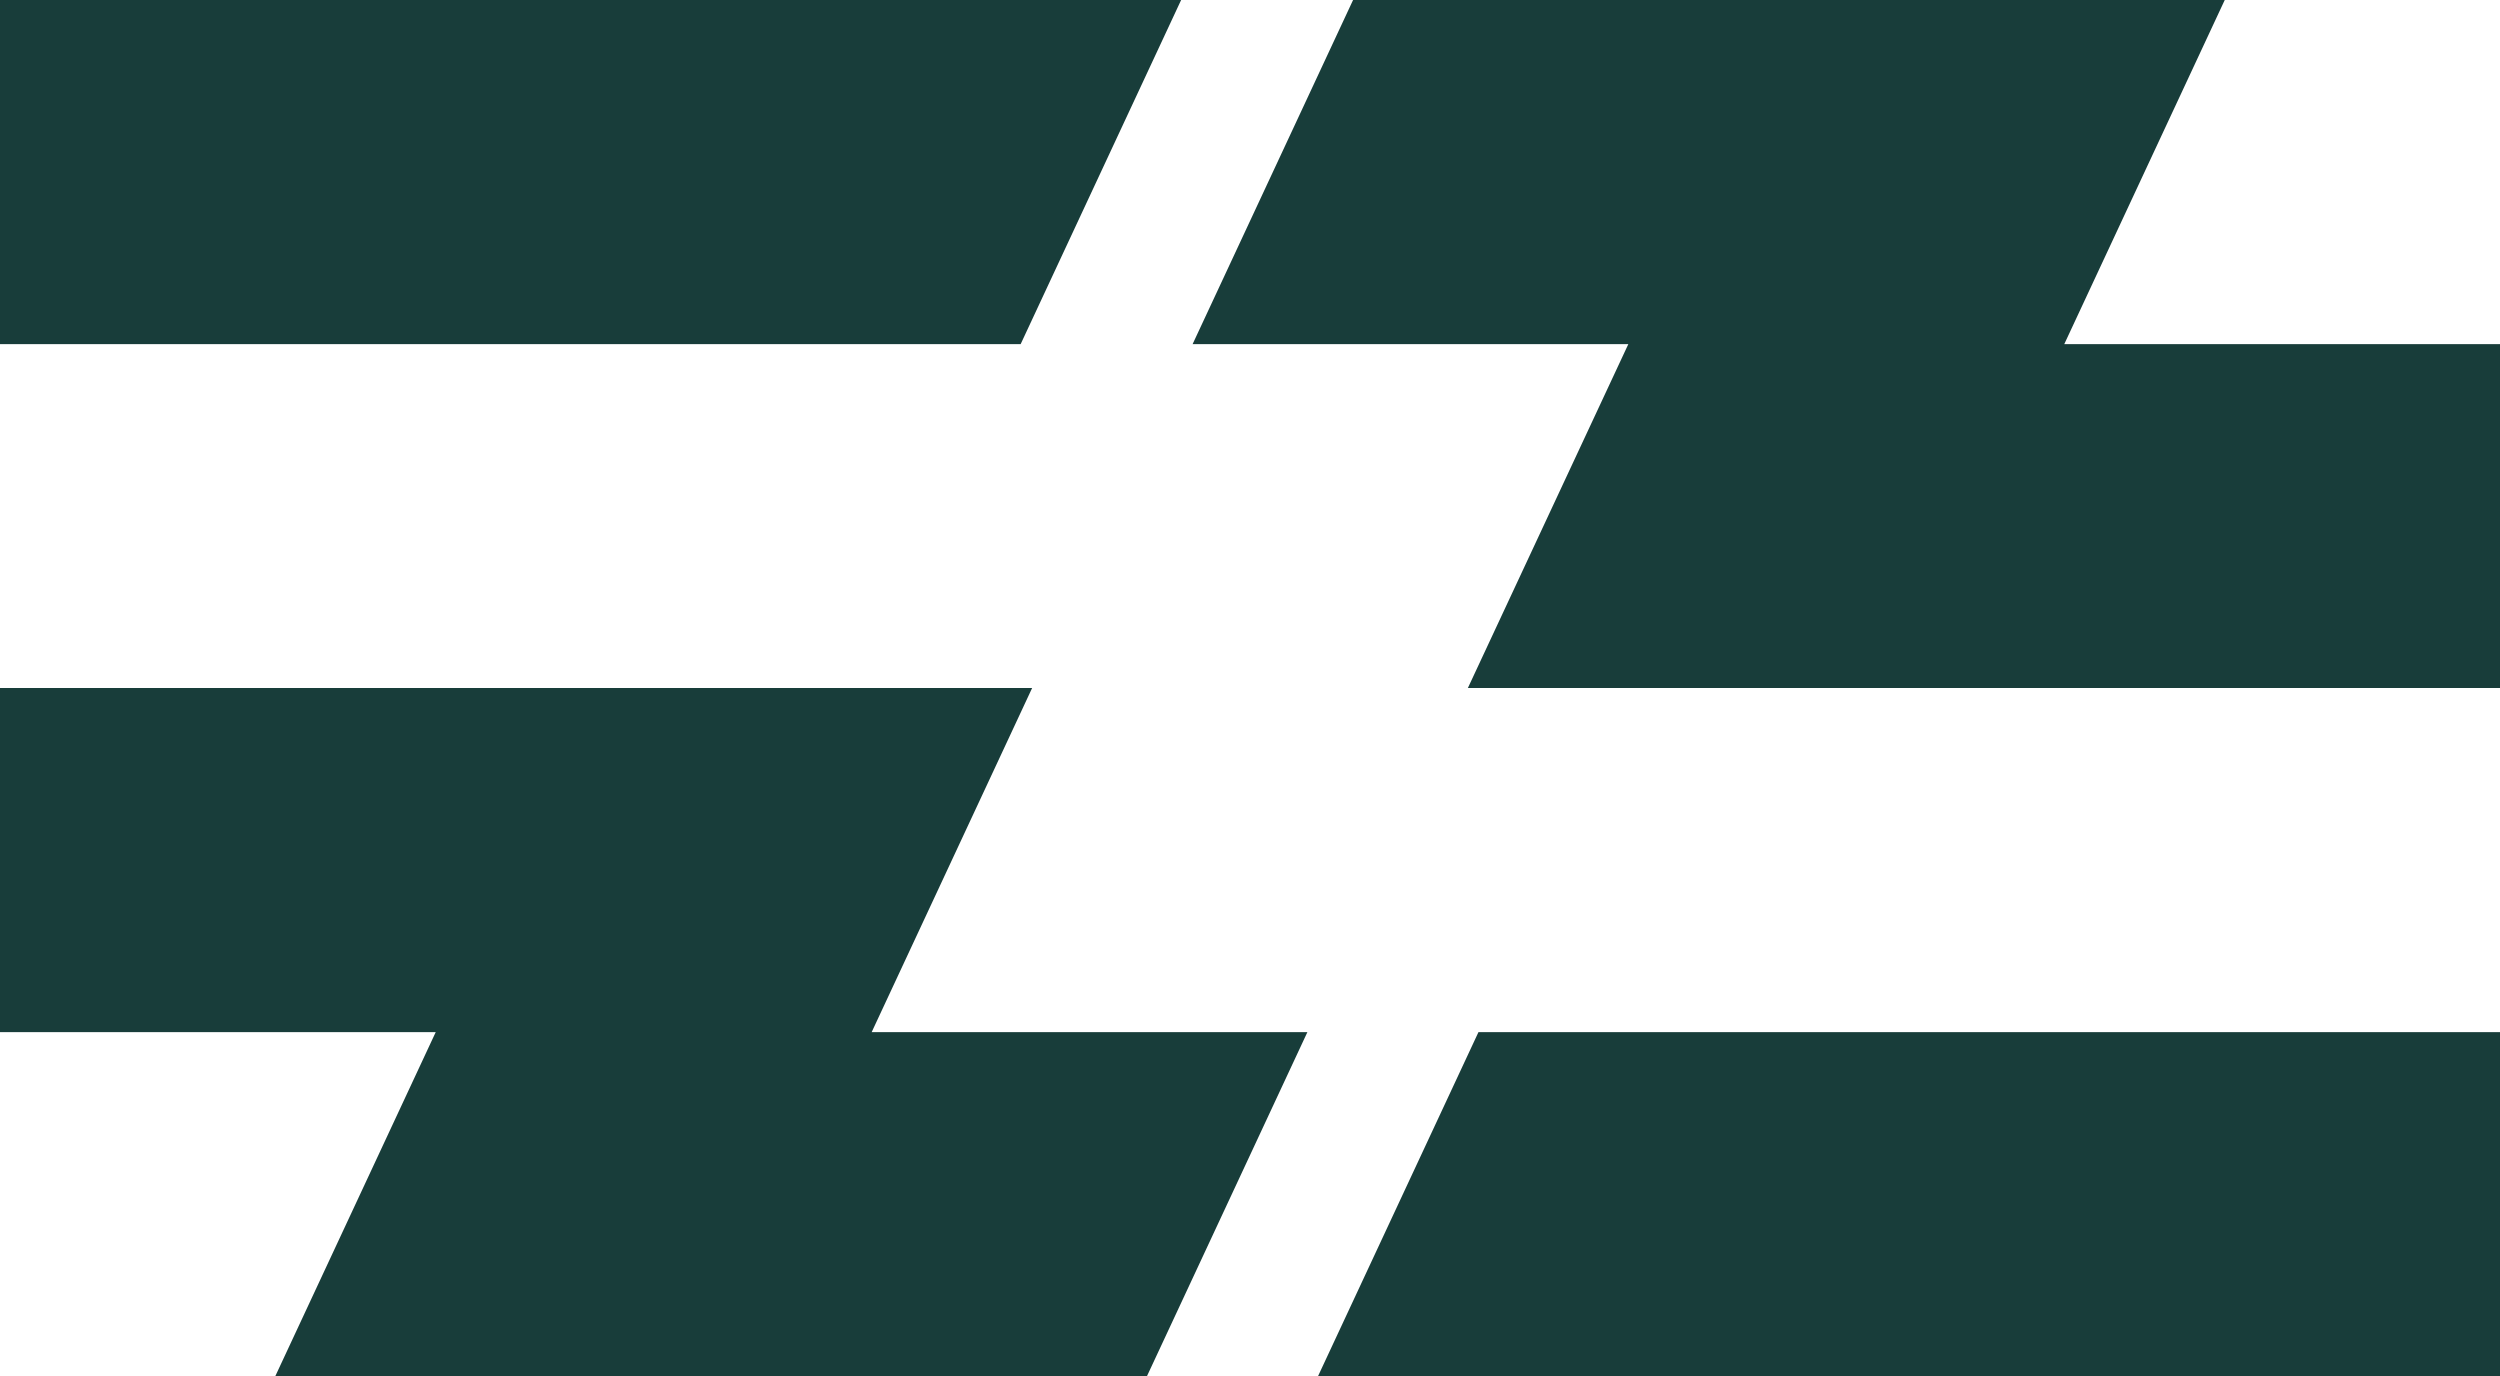 <svg xmlns="http://www.w3.org/2000/svg" id="Layer_1" data-name="Layer 1" viewBox="0 0 1132.6 623.5"><defs><style>      .cls-1 {        fill: #183d3a;        stroke-width: 0px;      }    </style></defs><polygon class="cls-1" points="394.9 467.6 467.6 311.7 0 311.7 0 467.6 197.4 467.6 124.7 623.5 519.6 623.5 592.3 467.6 394.9 467.6"></polygon><polygon class="cls-1" points="0 0 0 155.9 462.4 155.9 535.1 0 0 0"></polygon><polygon class="cls-1" points="935.2 155.9 1007.9 0 638.8 0 613 0 540.3 155.9 737.7 155.9 665 311.7 1132.6 311.7 1132.6 155.9 935.2 155.9"></polygon><polygon class="cls-1" points="669.8 467.6 597.1 623.5 1132.6 623.5 1132.6 467.6 669.8 467.6"></polygon></svg>